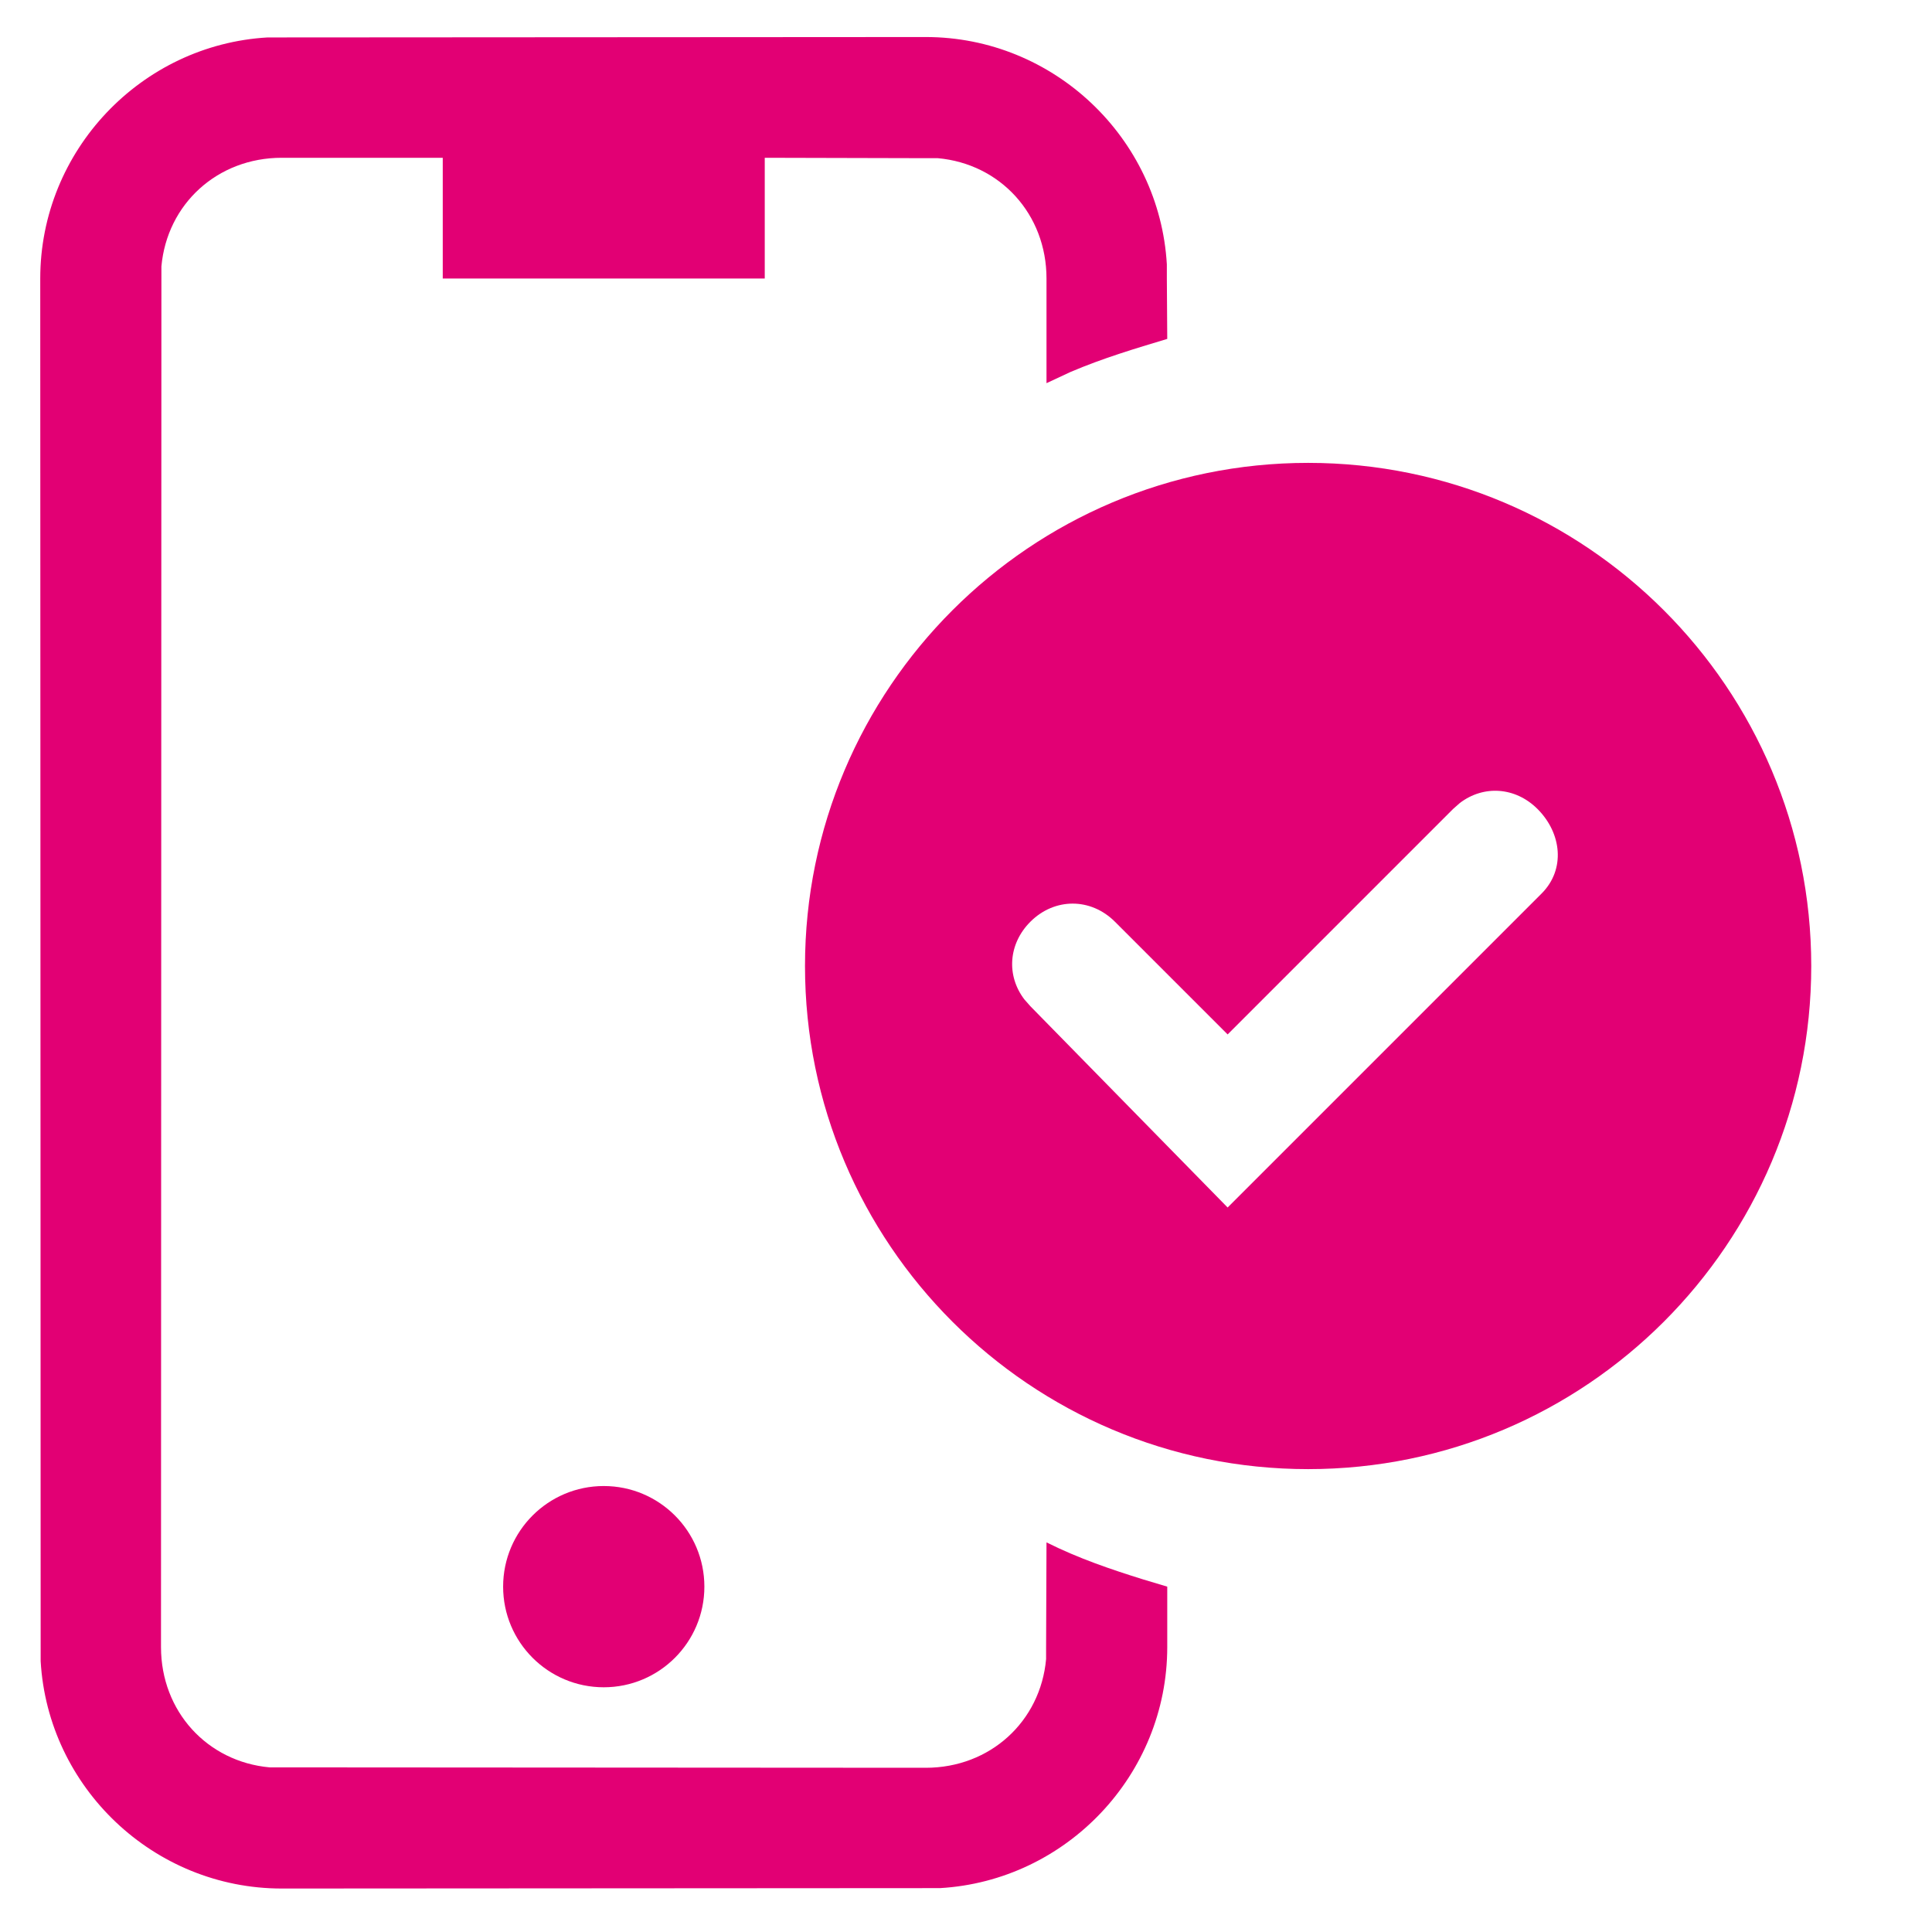 <svg width="48" height="48" viewBox="0 0 48 48" fill="none" xmlns="http://www.w3.org/2000/svg">
<path fill-rule="evenodd" clip-rule="evenodd" d="M23 0.92C26.18 0.92 28.81 3.43 28.99 6.57V6.92L29 8.42C28.2 8.66 27.4 8.9 26.6 9.24L26 9.52V6.92C26 5.32 24.85 4.07 23.3 3.93H23L19 3.92V6.92H11V3.92H7C5.4 3.92 4.15 5.07 4.01 6.62V6.92L4 40.92C4 42.52 5.15 43.77 6.7 43.91H7L23 43.92C24.6 43.92 25.85 42.77 25.99 41.22V40.92L26 38.32C26.8 38.72 27.6 38.99 28.4 39.24L29 39.42V40.92C29 44.1 26.49 46.73 23.35 46.91H23L7 46.92C3.82 46.92 1.19 44.41 1.01 41.27V40.92L1 6.92C1 3.74 3.51 1.11 6.65 0.93H7L23 0.92Z" fill="#E20074"/>
<path d="M15 41.92C16.381 41.92 17.5 40.801 17.5 39.42C17.5 38.039 16.381 36.92 15 36.92C13.619 36.92 12.5 38.039 12.5 39.42C12.5 40.801 13.619 41.92 15 41.92Z" fill="#E20074"/>
<path fill-rule="evenodd" clip-rule="evenodd" d="M32.5 11.5C25.6 11.5 20 17.1 20 24C20 30.9 25.6 36.5 32.5 36.5C39.4 36.5 45 30.9 45 24C45 17.1 39.4 11.5 32.5 11.5ZM38.3 22.2L30.5 30L25.6 25L25.45 24.83C25 24.24 25.05 23.45 25.6 22.9C26.2 22.3 27.1 22.3 27.7 22.9L30.5 25.7L36.1 20.1L36.27 19.95C36.86 19.5 37.65 19.55 38.2 20.1C38.8 20.7 38.9 21.6 38.3 22.2Z" fill="#E20074"/>
</svg>
